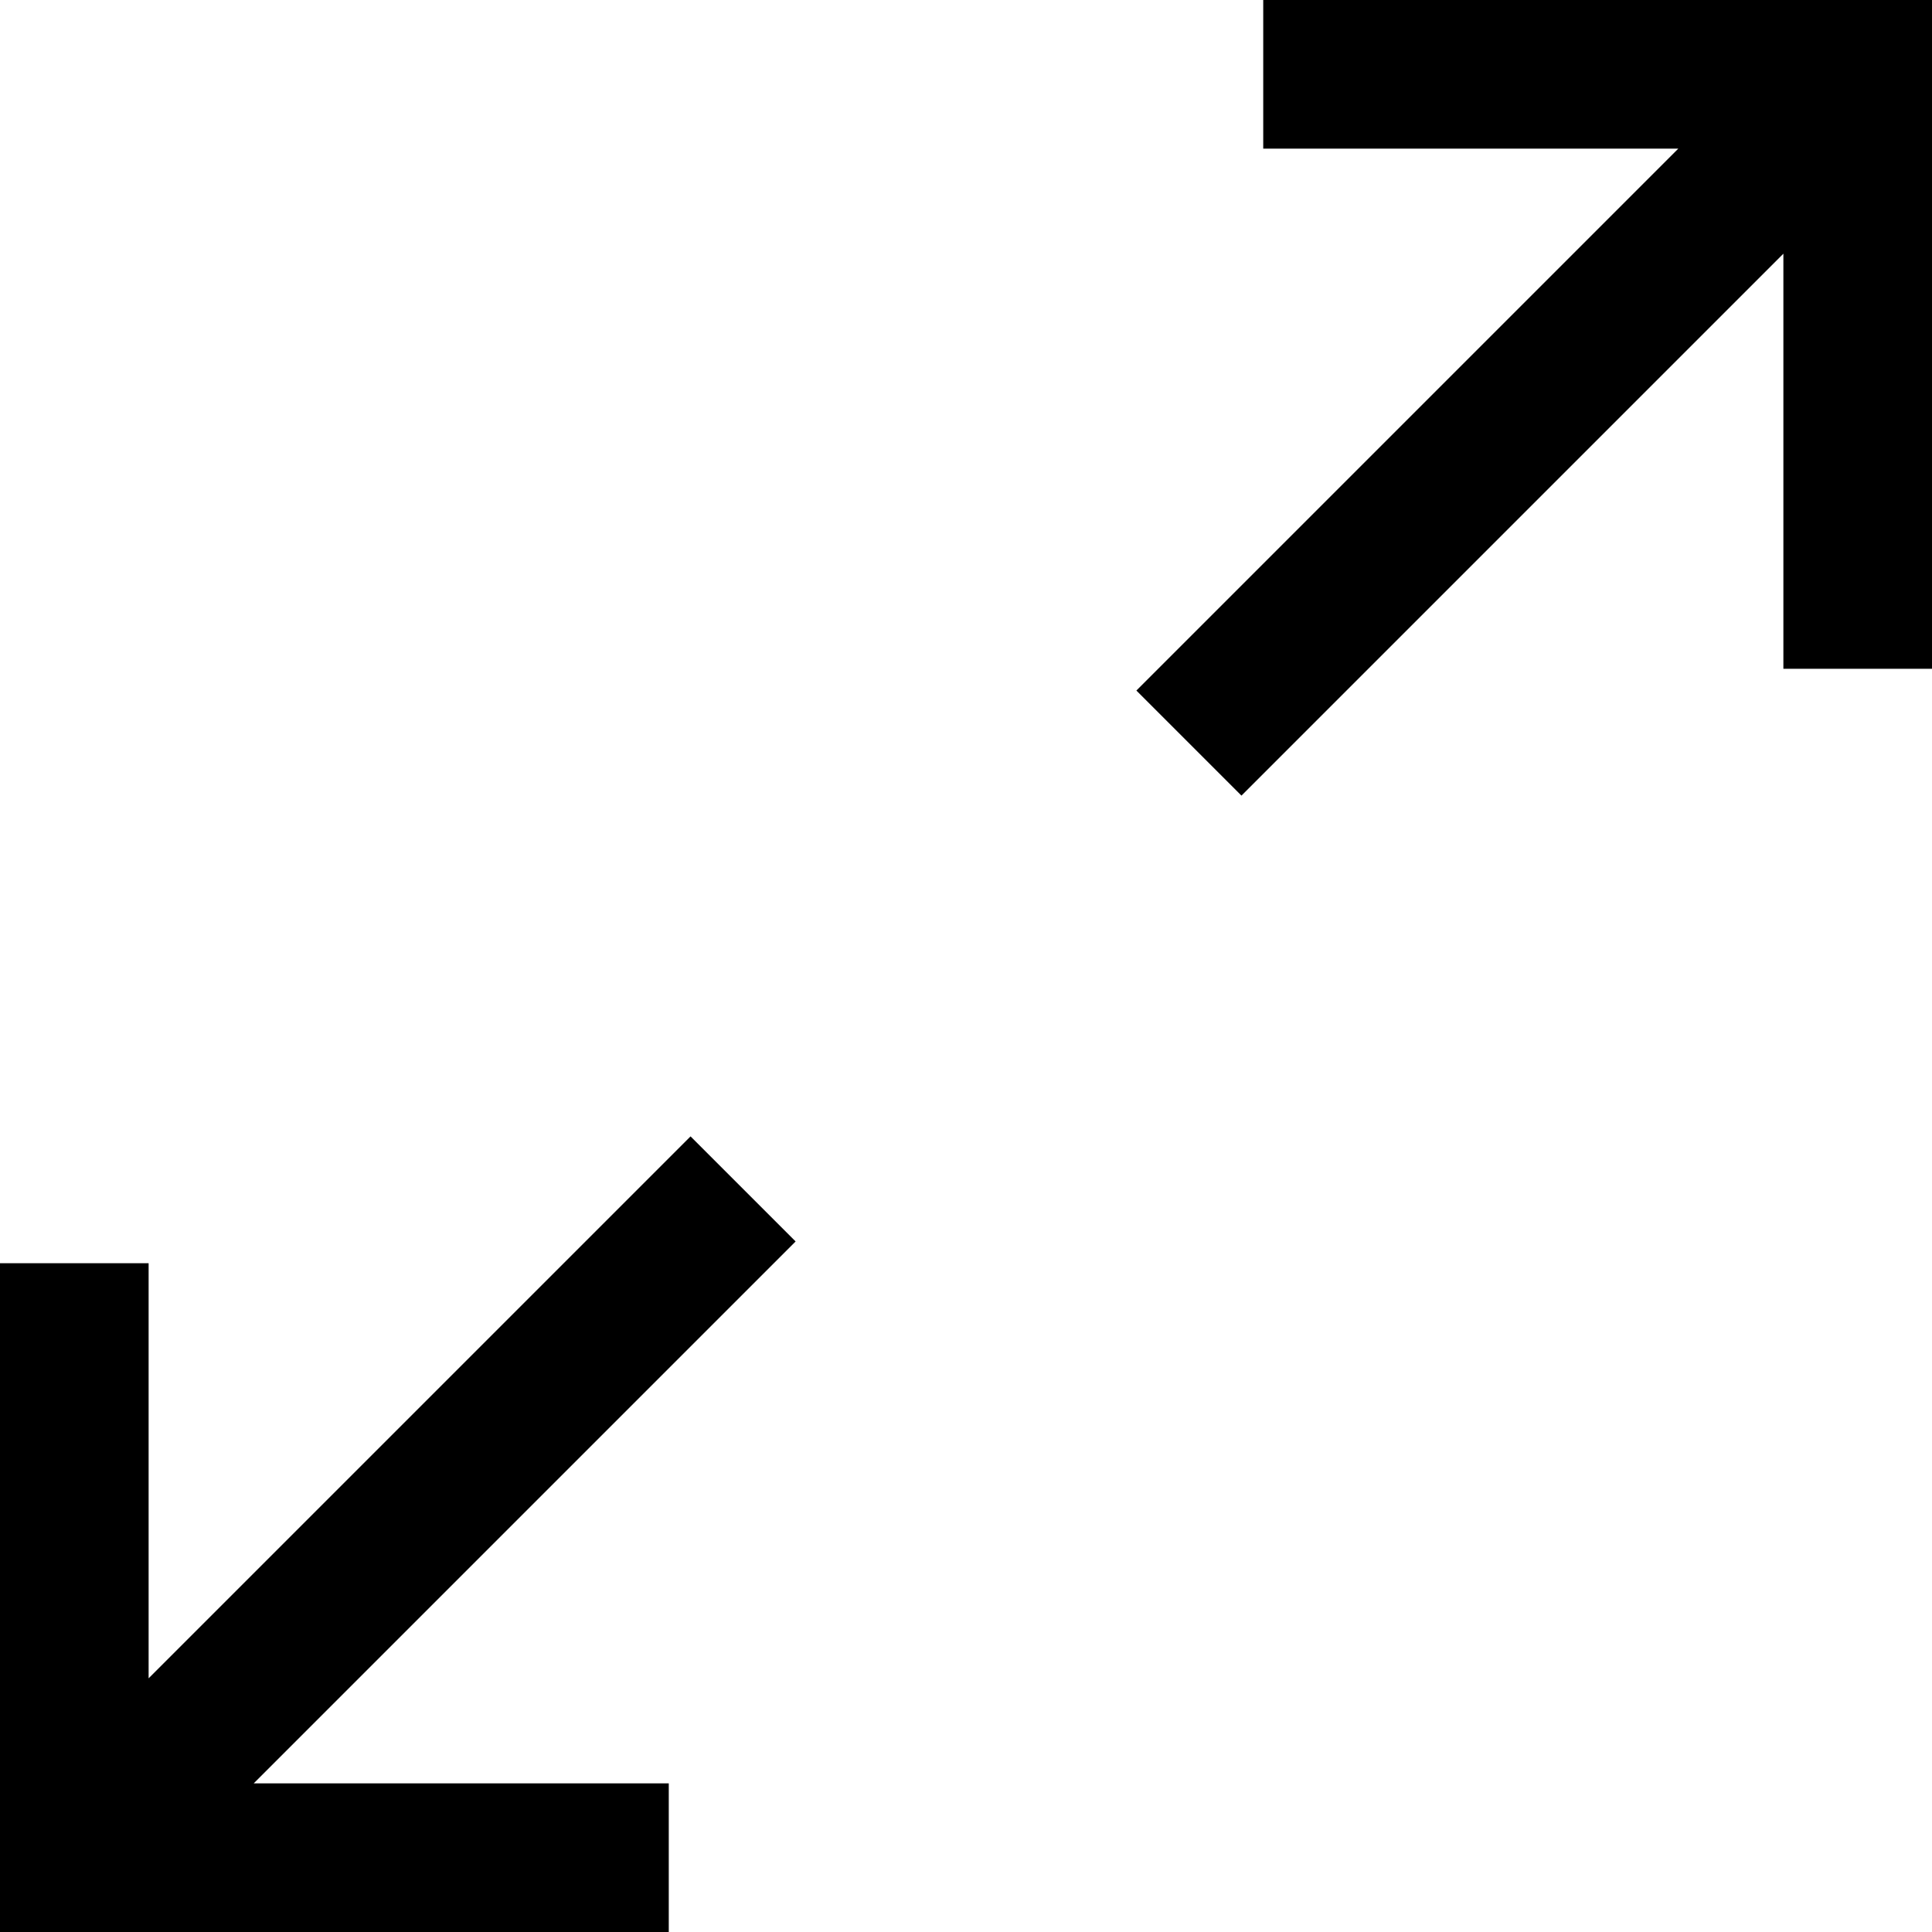 <svg width="26" height="26" viewBox="0 0 26 26" fill="none" xmlns="http://www.w3.org/2000/svg">
<path d="M3.414 24H9V26H0V17H2V22.586L9.293 15.293L10.707 16.707L3.414 24ZM22.586 2H17V0H26V9H24V3.414L16.707 10.707L15.293 9.293L22.586 2Z" fill="black"/>
</svg>
